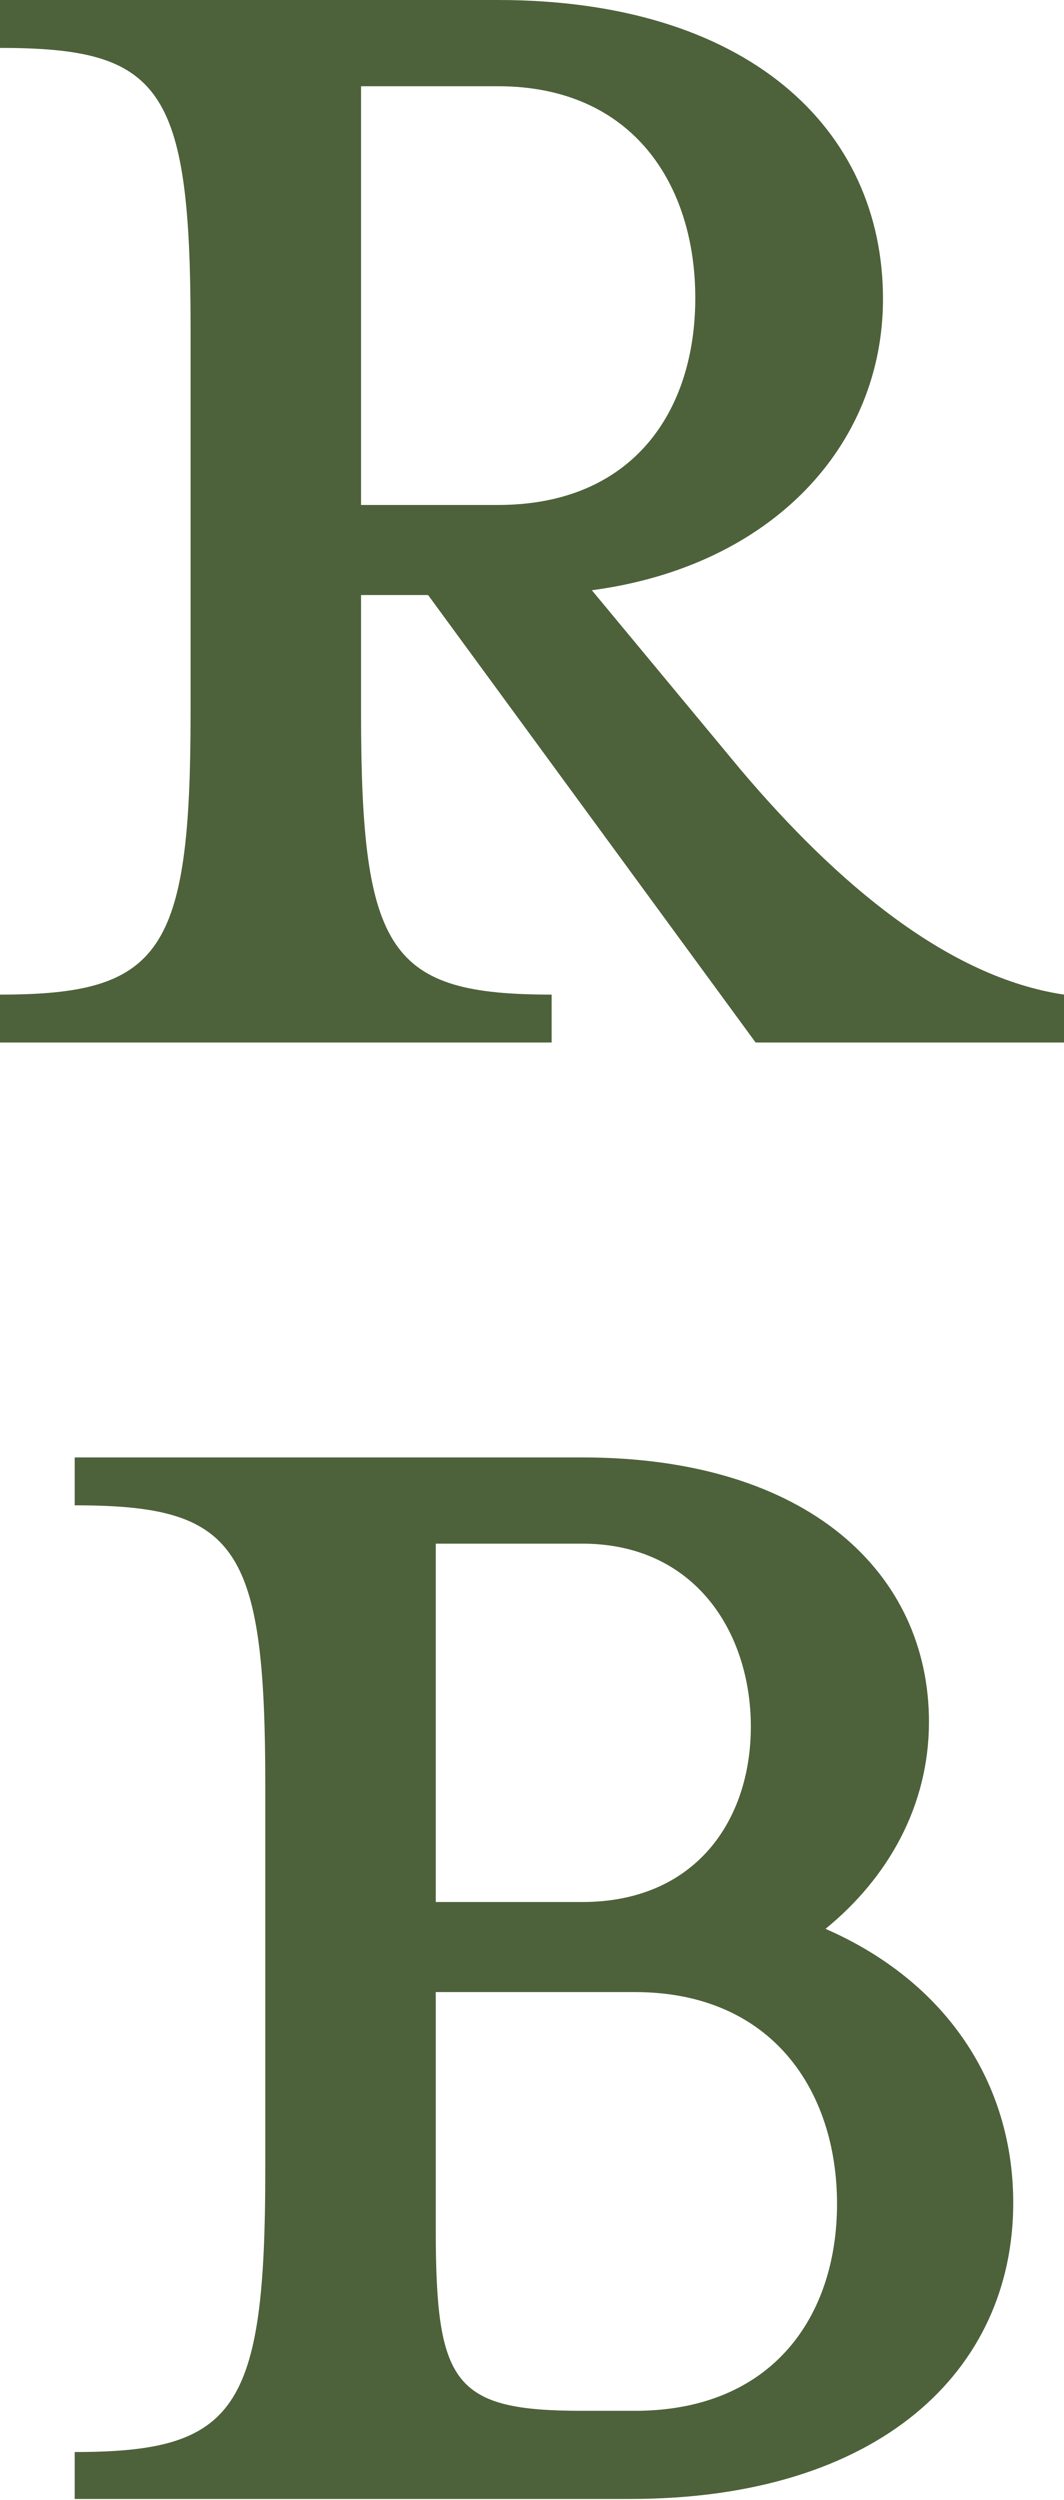 <?xml version="1.0" encoding="UTF-8"?>
<svg data-bbox="0 0 11.11 26.08" viewBox="0 0 11.11 26.09" xmlns="http://www.w3.org/2000/svg" data-type="color">
    <g>
        <path d="M7.74 8.04c1 1.18 2.16 2.16 3.37 2.34v.5H7.89L4.47 6.21h-.7v1.23c0 2.51.3 2.94 1.99 2.94v.5H0v-.5c1.68 0 1.99-.43 1.99-2.94V3.42C1.99.9 1.68.5 0 .5V0h5.2c2.59 0 4.02 1.33 4.02 3.12 0 1.53-1.16 2.79-3.04 3.04zM5.2.9H3.77v4.37H5.2c1.41 0 2.06-.98 2.06-2.16S6.61.9 5.2.9" fill="#4d623a" data-color="1"/>
        <path d="M.78 25.59c1.68 0 1.99-.43 1.99-2.94v-4.02c0-2.51-.3-2.92-1.99-2.92v-.5h5.3c2.36 0 3.62 1.21 3.62 2.76 0 .88-.43 1.63-1.08 2.16 1.26.55 1.96 1.61 1.96 2.86 0 1.76-1.41 3.09-4 3.09H.78v-.5Zm5.3-9.48H4.55v3.74h1.53c1.18 0 1.76-.85 1.76-1.83s-.58-1.91-1.76-1.91m.56 4.68H4.55v2.46c0 1.63.18 1.91 1.53 1.91h.55c1.43 0 2.11-.98 2.11-2.16s-.68-2.21-2.11-2.21Z" fill="#4d623a" data-color="1"/>
    </g>
</svg>
